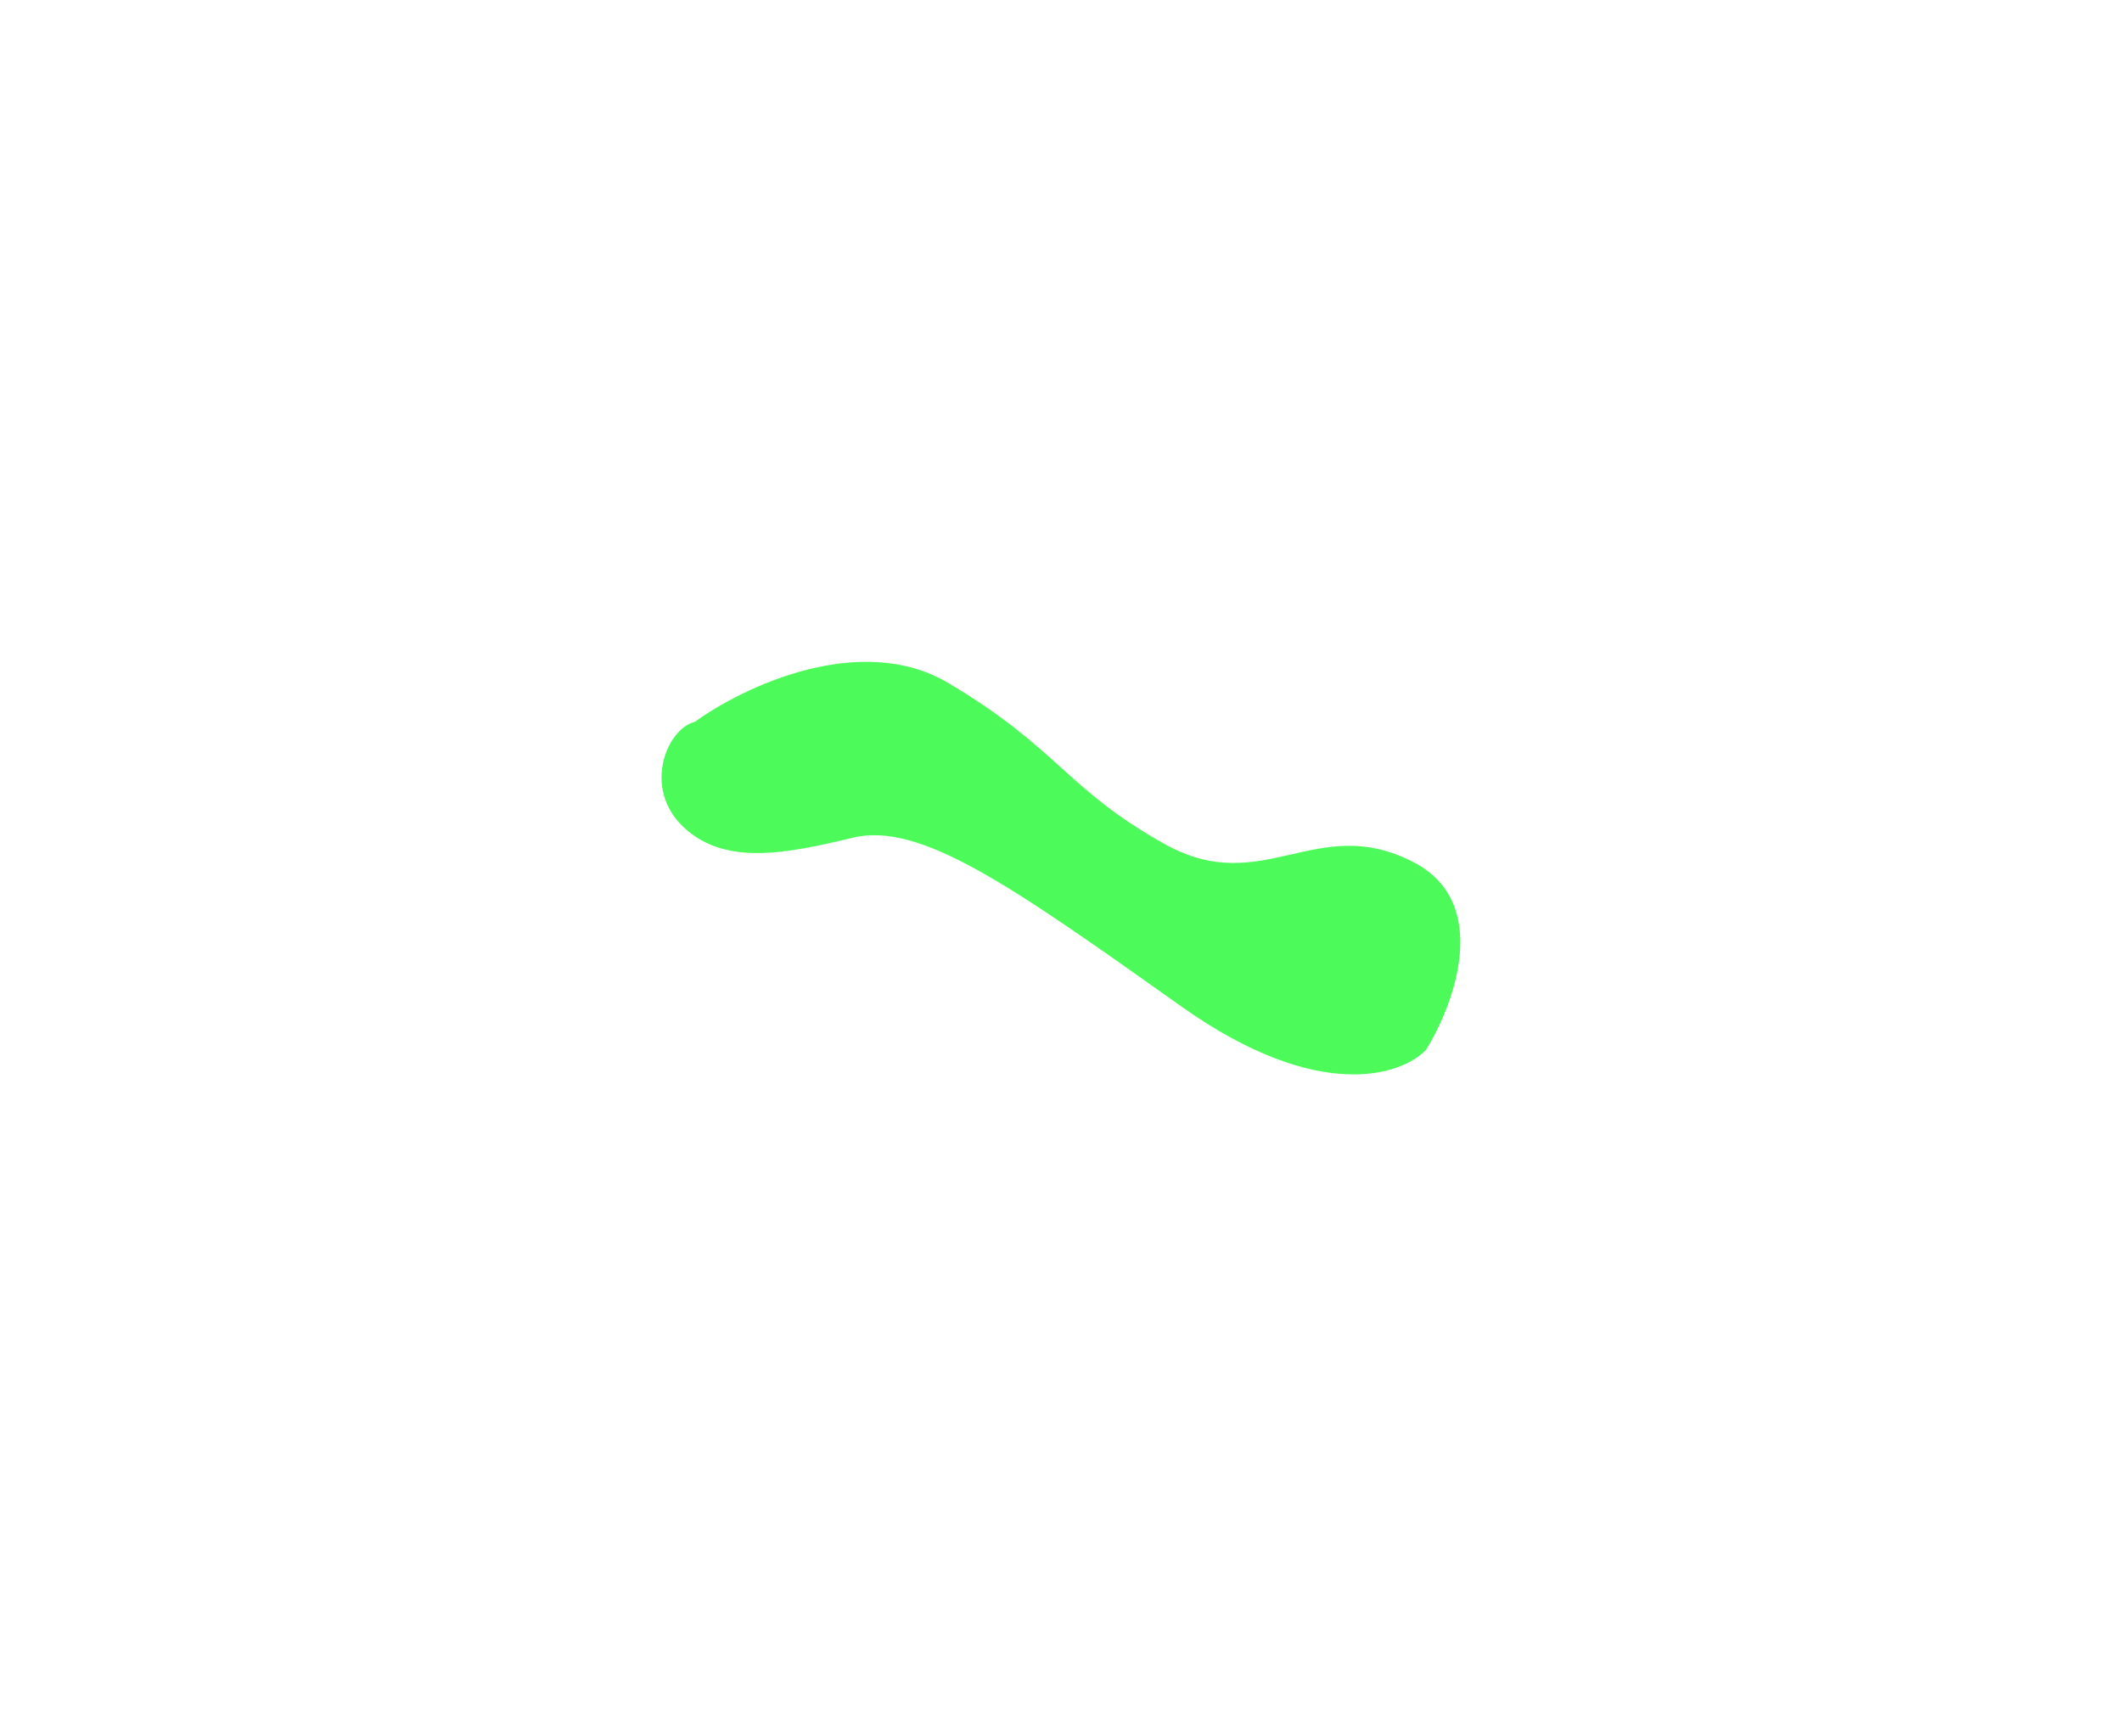 <svg width="1927" height="1576" viewBox="0 0 1927 1576" fill="none" xmlns="http://www.w3.org/2000/svg">
<g filter="url(#filter0_f_1606_420)">
<path d="M860.962 620.072C781.099 572.843 674.337 623.992 630.939 655.471C605.868 661.417 583.115 715.178 620.39 750.697C657.666 786.217 712.559 775.553 774.342 760.664C835.812 745.85 918.29 804.32 1071.03 912.599L1073.36 914.253C1196.75 1001.72 1272.45 976.783 1294.87 953.379C1320.72 911.945 1354.7 819.864 1283.91 783.014C1195.42 736.951 1147.06 816.296 1057.57 766.349C968.074 716.403 960.791 679.109 860.962 620.072Z" fill="#00FA14" fill-opacity="0.7"/>
</g>
<defs>
<filter id="filter0_f_1606_420" x="0.734" y="0.924" width="1925.39" height="1574.64" filterUnits="userSpaceOnUse" color-interpolation-filters="sRGB">
<feFlood flood-opacity="0" result="BackgroundImageFix"/>
<feBlend mode="normal" in="SourceGraphic" in2="BackgroundImageFix" result="shape"/>
<feGaussianBlur stdDeviation="300" result="effect1_foregroundBlur_1606_420"/>
</filter>
</defs>
</svg>

